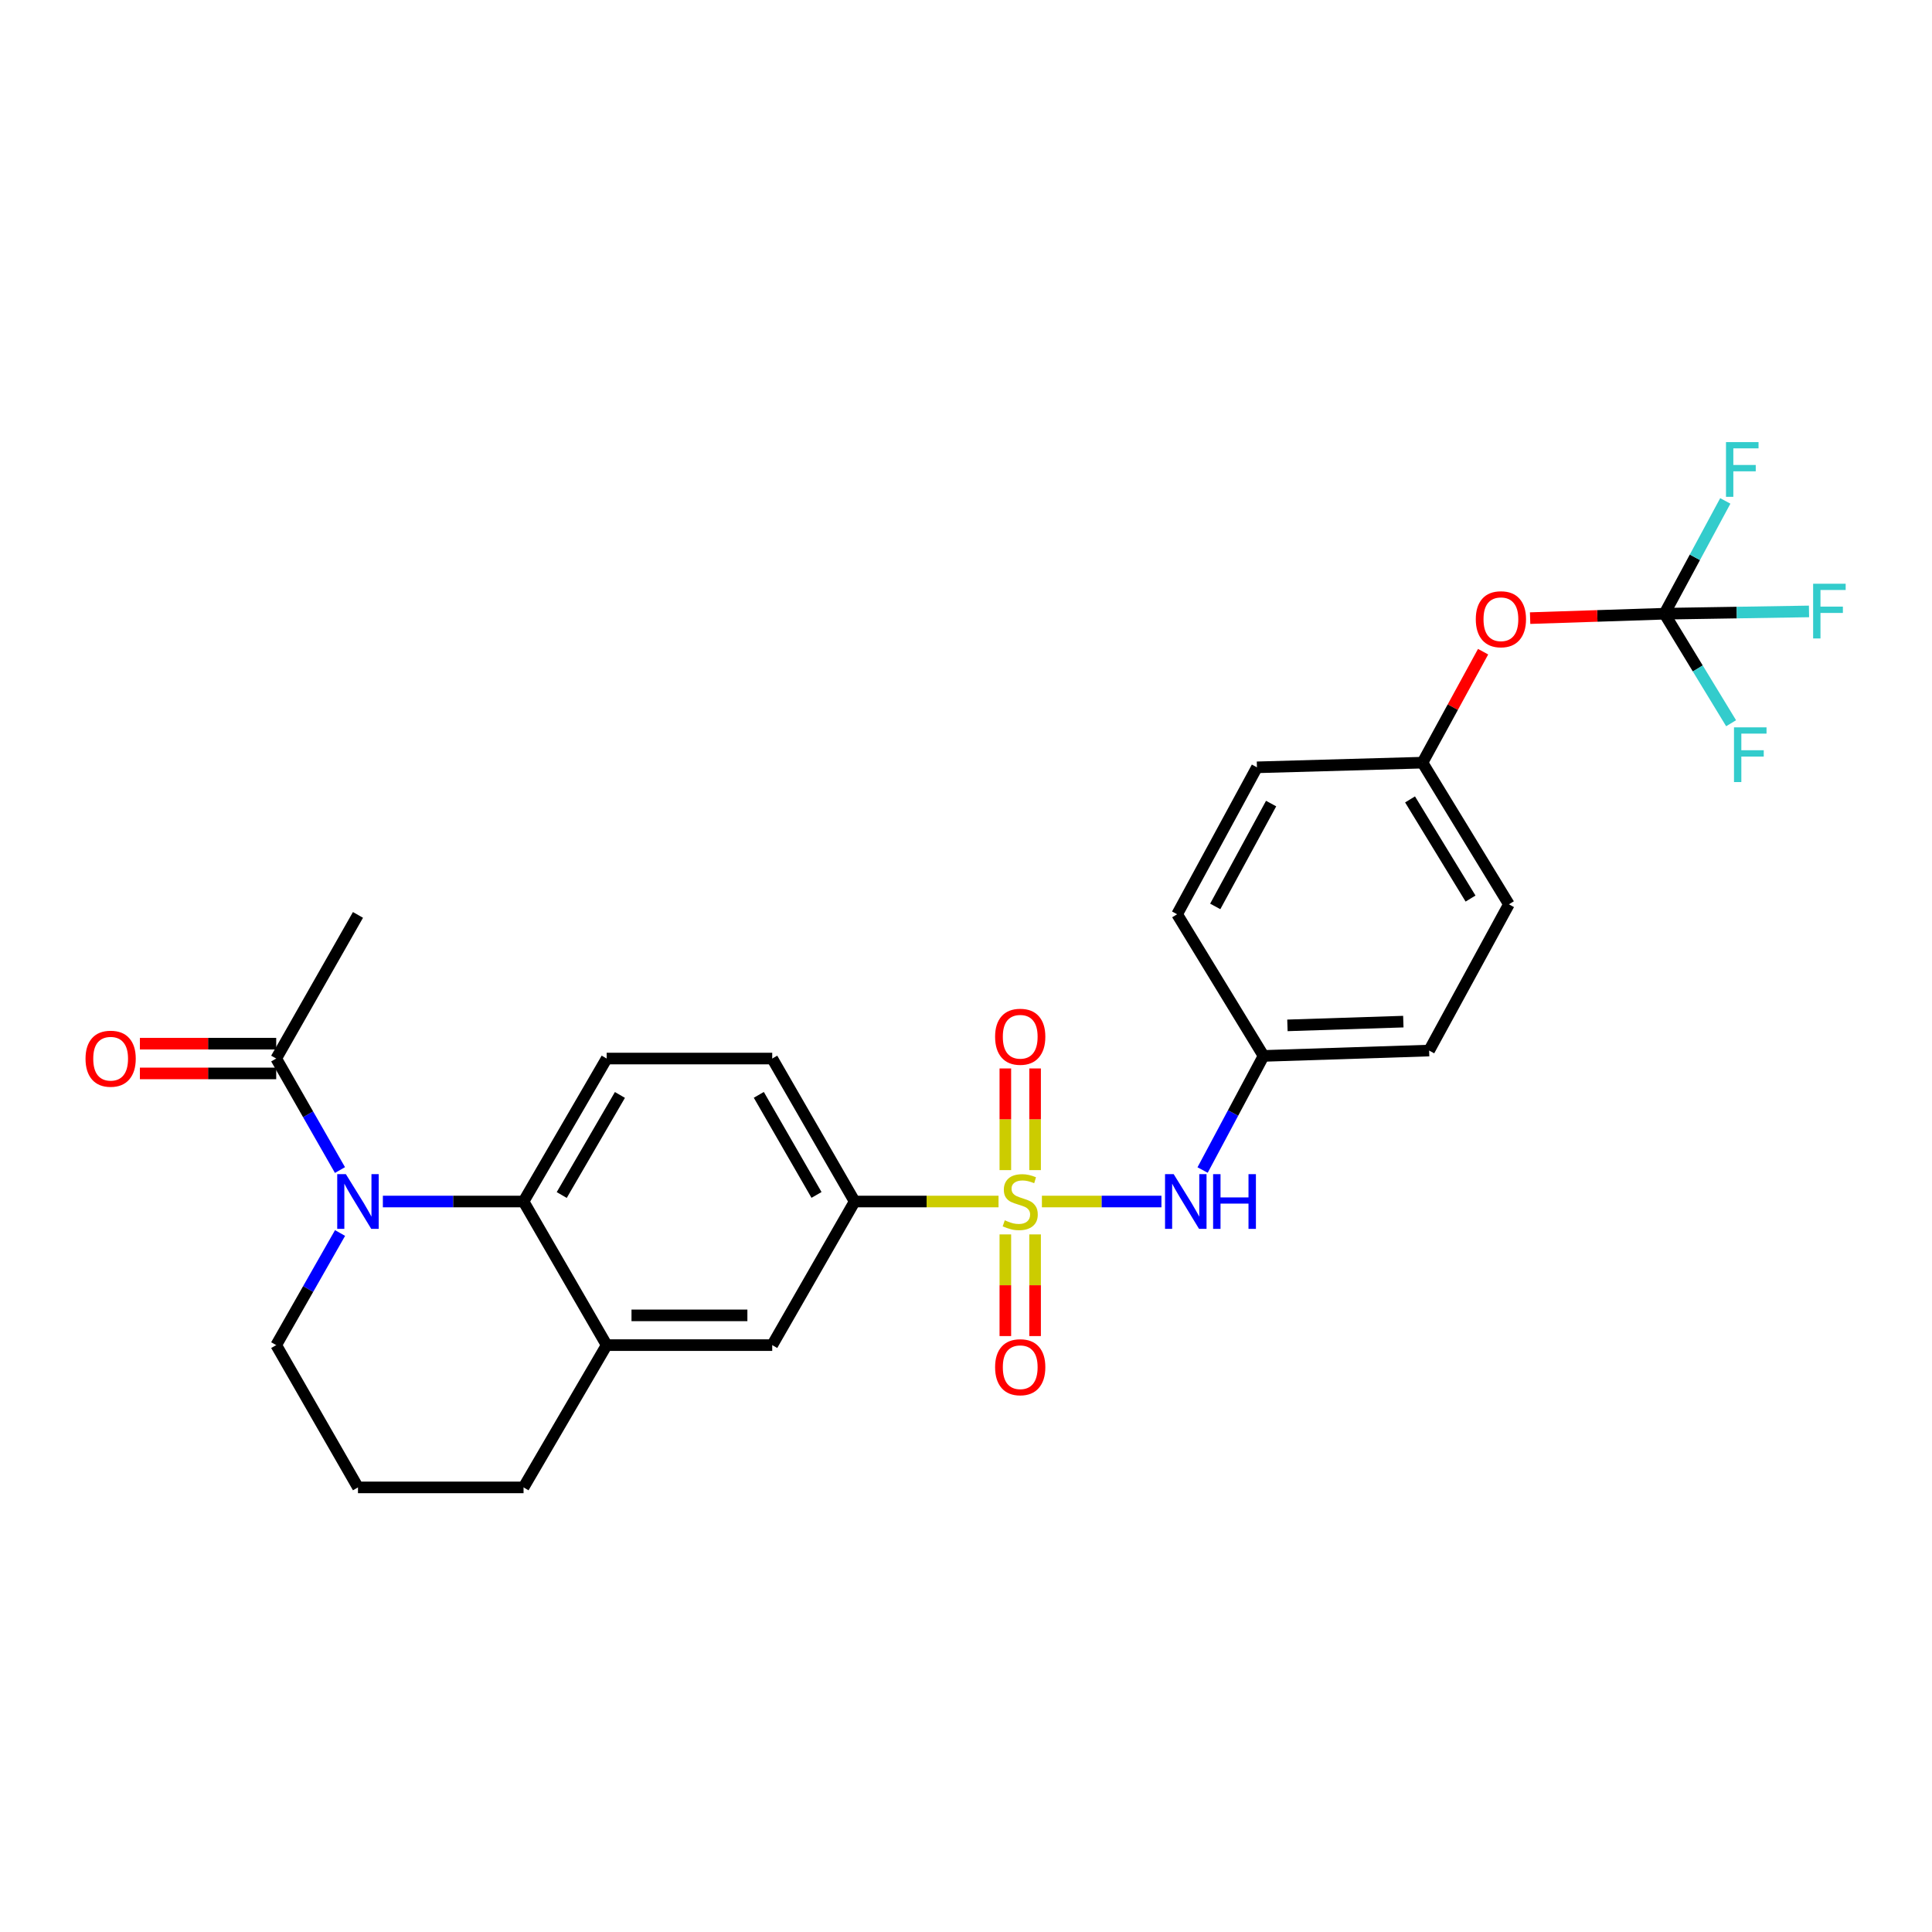 <?xml version='1.0' encoding='iso-8859-1'?>
<svg version='1.1' baseProfile='full'
              xmlns='http://www.w3.org/2000/svg'
                      xmlns:rdkit='http://www.rdkit.org/xml'
                      xmlns:xlink='http://www.w3.org/1999/xlink'
                  xml:space='preserve'
width='1000px' height='1000px' viewBox='0 0 1000 1000'>
<!-- END OF HEADER -->
<rect style='opacity:1.0;fill:#FFFFFF;stroke:none' width='1000' height='1000' x='0' y='0'> </rect>
<path class='bond-2' d='M 516.841,621.904 L 479.603,621.904' style='fill:none;fill-rule:evenodd;stroke:#CCCC00;stroke-width:6px;stroke-linecap:butt;stroke-linejoin:miter;stroke-opacity:1' />
<path class='bond-2' d='M 479.603,621.904 L 442.365,621.904' style='fill:none;fill-rule:evenodd;stroke:#000000;stroke-width:6px;stroke-linecap:butt;stroke-linejoin:miter;stroke-opacity:1' />
<path class='bond-3' d='M 539.286,621.904 L 570.222,621.904' style='fill:none;fill-rule:evenodd;stroke:#CCCC00;stroke-width:6px;stroke-linecap:butt;stroke-linejoin:miter;stroke-opacity:1' />
<path class='bond-3' d='M 570.222,621.904 L 601.159,621.904' style='fill:none;fill-rule:evenodd;stroke:#0000FF;stroke-width:6px;stroke-linecap:butt;stroke-linejoin:miter;stroke-opacity:1' />
<path class='bond-8' d='M 520.363,638.926 L 520.363,665.237' style='fill:none;fill-rule:evenodd;stroke:#CCCC00;stroke-width:6px;stroke-linecap:butt;stroke-linejoin:miter;stroke-opacity:1' />
<path class='bond-8' d='M 520.363,665.237 L 520.363,691.548' style='fill:none;fill-rule:evenodd;stroke:#FF0000;stroke-width:6px;stroke-linecap:butt;stroke-linejoin:miter;stroke-opacity:1' />
<path class='bond-8' d='M 535.763,638.926 L 535.763,665.237' style='fill:none;fill-rule:evenodd;stroke:#CCCC00;stroke-width:6px;stroke-linecap:butt;stroke-linejoin:miter;stroke-opacity:1' />
<path class='bond-8' d='M 535.763,665.237 L 535.763,691.548' style='fill:none;fill-rule:evenodd;stroke:#FF0000;stroke-width:6px;stroke-linecap:butt;stroke-linejoin:miter;stroke-opacity:1' />
<path class='bond-9' d='M 535.763,605.65 L 535.763,579.338' style='fill:none;fill-rule:evenodd;stroke:#CCCC00;stroke-width:6px;stroke-linecap:butt;stroke-linejoin:miter;stroke-opacity:1' />
<path class='bond-9' d='M 535.763,579.338 L 535.763,553.027' style='fill:none;fill-rule:evenodd;stroke:#FF0000;stroke-width:6px;stroke-linecap:butt;stroke-linejoin:miter;stroke-opacity:1' />
<path class='bond-9' d='M 520.363,605.65 L 520.363,579.338' style='fill:none;fill-rule:evenodd;stroke:#CCCC00;stroke-width:6px;stroke-linecap:butt;stroke-linejoin:miter;stroke-opacity:1' />
<path class='bond-9' d='M 520.363,579.338 L 520.363,553.027' style='fill:none;fill-rule:evenodd;stroke:#FF0000;stroke-width:6px;stroke-linecap:butt;stroke-linejoin:miter;stroke-opacity:1' />
<path class='bond-0' d='M 198.171,621.904 L 234.579,621.904' style='fill:none;fill-rule:evenodd;stroke:#0000FF;stroke-width:6px;stroke-linecap:butt;stroke-linejoin:miter;stroke-opacity:1' />
<path class='bond-0' d='M 234.579,621.904 L 270.986,621.904' style='fill:none;fill-rule:evenodd;stroke:#000000;stroke-width:6px;stroke-linecap:butt;stroke-linejoin:miter;stroke-opacity:1' />
<path class='bond-5' d='M 175.971,605.613 L 159.468,576.757' style='fill:none;fill-rule:evenodd;stroke:#0000FF;stroke-width:6px;stroke-linecap:butt;stroke-linejoin:miter;stroke-opacity:1' />
<path class='bond-5' d='M 159.468,576.757 L 142.965,547.901' style='fill:none;fill-rule:evenodd;stroke:#000000;stroke-width:6px;stroke-linecap:butt;stroke-linejoin:miter;stroke-opacity:1' />
<path class='bond-19' d='M 176.008,638.202 L 159.487,667.217' style='fill:none;fill-rule:evenodd;stroke:#0000FF;stroke-width:6px;stroke-linecap:butt;stroke-linejoin:miter;stroke-opacity:1' />
<path class='bond-19' d='M 159.487,667.217 L 142.965,696.232' style='fill:none;fill-rule:evenodd;stroke:#000000;stroke-width:6px;stroke-linecap:butt;stroke-linejoin:miter;stroke-opacity:1' />
<path class='bond-1' d='M 270.986,621.904 L 314.011,547.901' style='fill:none;fill-rule:evenodd;stroke:#000000;stroke-width:6px;stroke-linecap:butt;stroke-linejoin:miter;stroke-opacity:1' />
<path class='bond-1' d='M 290.753,618.543 L 320.87,566.741' style='fill:none;fill-rule:evenodd;stroke:#000000;stroke-width:6px;stroke-linecap:butt;stroke-linejoin:miter;stroke-opacity:1' />
<path class='bond-27' d='M 270.986,621.904 L 314.011,696.232' style='fill:none;fill-rule:evenodd;stroke:#000000;stroke-width:6px;stroke-linecap:butt;stroke-linejoin:miter;stroke-opacity:1' />
<path class='bond-7' d='M 442.365,621.904 L 399.7,696.232' style='fill:none;fill-rule:evenodd;stroke:#000000;stroke-width:6px;stroke-linecap:butt;stroke-linejoin:miter;stroke-opacity:1' />
<path class='bond-12' d='M 442.365,621.904 L 399.7,547.901' style='fill:none;fill-rule:evenodd;stroke:#000000;stroke-width:6px;stroke-linecap:butt;stroke-linejoin:miter;stroke-opacity:1' />
<path class='bond-12' d='M 422.624,618.495 L 392.759,566.693' style='fill:none;fill-rule:evenodd;stroke:#000000;stroke-width:6px;stroke-linecap:butt;stroke-linejoin:miter;stroke-opacity:1' />
<path class='bond-14' d='M 622.465,605.608 L 638.239,576.074' style='fill:none;fill-rule:evenodd;stroke:#0000FF;stroke-width:6px;stroke-linecap:butt;stroke-linejoin:miter;stroke-opacity:1' />
<path class='bond-14' d='M 638.239,576.074 L 654.014,546.541' style='fill:none;fill-rule:evenodd;stroke:#000000;stroke-width:6px;stroke-linecap:butt;stroke-linejoin:miter;stroke-opacity:1' />
<path class='bond-4' d='M 861.53,317.662 L 826.757,318.8' style='fill:none;fill-rule:evenodd;stroke:#000000;stroke-width:6px;stroke-linecap:butt;stroke-linejoin:miter;stroke-opacity:1' />
<path class='bond-4' d='M 826.757,318.8 L 791.985,319.939' style='fill:none;fill-rule:evenodd;stroke:#FF0000;stroke-width:6px;stroke-linecap:butt;stroke-linejoin:miter;stroke-opacity:1' />
<path class='bond-15' d='M 861.53,317.662 L 898.935,317.066' style='fill:none;fill-rule:evenodd;stroke:#000000;stroke-width:6px;stroke-linecap:butt;stroke-linejoin:miter;stroke-opacity:1' />
<path class='bond-15' d='M 898.935,317.066 L 936.34,316.47' style='fill:none;fill-rule:evenodd;stroke:#33CCCC;stroke-width:6px;stroke-linecap:butt;stroke-linejoin:miter;stroke-opacity:1' />
<path class='bond-16' d='M 861.53,317.662 L 877.271,288.467' style='fill:none;fill-rule:evenodd;stroke:#000000;stroke-width:6px;stroke-linecap:butt;stroke-linejoin:miter;stroke-opacity:1' />
<path class='bond-16' d='M 877.271,288.467 L 893.013,259.272' style='fill:none;fill-rule:evenodd;stroke:#33CCCC;stroke-width:6px;stroke-linecap:butt;stroke-linejoin:miter;stroke-opacity:1' />
<path class='bond-17' d='M 861.53,317.662 L 878.773,346.002' style='fill:none;fill-rule:evenodd;stroke:#000000;stroke-width:6px;stroke-linecap:butt;stroke-linejoin:miter;stroke-opacity:1' />
<path class='bond-17' d='M 878.773,346.002 L 896.017,374.343' style='fill:none;fill-rule:evenodd;stroke:#33CCCC;stroke-width:6px;stroke-linecap:butt;stroke-linejoin:miter;stroke-opacity:1' />
<path class='bond-13' d='M 142.965,540.201 L 107.688,540.201' style='fill:none;fill-rule:evenodd;stroke:#000000;stroke-width:6px;stroke-linecap:butt;stroke-linejoin:miter;stroke-opacity:1' />
<path class='bond-13' d='M 107.688,540.201 L 72.41,540.201' style='fill:none;fill-rule:evenodd;stroke:#FF0000;stroke-width:6px;stroke-linecap:butt;stroke-linejoin:miter;stroke-opacity:1' />
<path class='bond-13' d='M 142.965,555.601 L 107.688,555.601' style='fill:none;fill-rule:evenodd;stroke:#000000;stroke-width:6px;stroke-linecap:butt;stroke-linejoin:miter;stroke-opacity:1' />
<path class='bond-13' d='M 107.688,555.601 L 72.41,555.601' style='fill:none;fill-rule:evenodd;stroke:#FF0000;stroke-width:6px;stroke-linecap:butt;stroke-linejoin:miter;stroke-opacity:1' />
<path class='bond-25' d='M 142.965,547.901 L 185.288,473.556' style='fill:none;fill-rule:evenodd;stroke:#000000;stroke-width:6px;stroke-linecap:butt;stroke-linejoin:miter;stroke-opacity:1' />
<path class='bond-6' d='M 314.011,696.232 L 399.7,696.232' style='fill:none;fill-rule:evenodd;stroke:#000000;stroke-width:6px;stroke-linecap:butt;stroke-linejoin:miter;stroke-opacity:1' />
<path class='bond-6' d='M 326.864,680.832 L 386.847,680.832' style='fill:none;fill-rule:evenodd;stroke:#000000;stroke-width:6px;stroke-linecap:butt;stroke-linejoin:miter;stroke-opacity:1' />
<path class='bond-24' d='M 314.011,696.232 L 270.986,769.875' style='fill:none;fill-rule:evenodd;stroke:#000000;stroke-width:6px;stroke-linecap:butt;stroke-linejoin:miter;stroke-opacity:1' />
<path class='bond-10' d='M 314.011,547.901 L 399.7,547.901' style='fill:none;fill-rule:evenodd;stroke:#000000;stroke-width:6px;stroke-linecap:butt;stroke-linejoin:miter;stroke-opacity:1' />
<path class='bond-11' d='M 767.649,337.311 L 751.961,366.032' style='fill:none;fill-rule:evenodd;stroke:#FF0000;stroke-width:6px;stroke-linecap:butt;stroke-linejoin:miter;stroke-opacity:1' />
<path class='bond-11' d='M 751.961,366.032 L 736.272,394.753' style='fill:none;fill-rule:evenodd;stroke:#000000;stroke-width:6px;stroke-linecap:butt;stroke-linejoin:miter;stroke-opacity:1' />
<path class='bond-20' d='M 654.014,546.541 L 609.278,473.222' style='fill:none;fill-rule:evenodd;stroke:#000000;stroke-width:6px;stroke-linecap:butt;stroke-linejoin:miter;stroke-opacity:1' />
<path class='bond-21' d='M 654.014,546.541 L 739.712,543.769' style='fill:none;fill-rule:evenodd;stroke:#000000;stroke-width:6px;stroke-linecap:butt;stroke-linejoin:miter;stroke-opacity:1' />
<path class='bond-21' d='M 666.371,530.733 L 726.359,528.793' style='fill:none;fill-rule:evenodd;stroke:#000000;stroke-width:6px;stroke-linecap:butt;stroke-linejoin:miter;stroke-opacity:1' />
<path class='bond-18' d='M 736.272,394.753 L 781.008,468.072' style='fill:none;fill-rule:evenodd;stroke:#000000;stroke-width:6px;stroke-linecap:butt;stroke-linejoin:miter;stroke-opacity:1' />
<path class='bond-18' d='M 729.837,413.772 L 761.152,465.095' style='fill:none;fill-rule:evenodd;stroke:#000000;stroke-width:6px;stroke-linecap:butt;stroke-linejoin:miter;stroke-opacity:1' />
<path class='bond-28' d='M 736.272,394.753 L 650.592,397.166' style='fill:none;fill-rule:evenodd;stroke:#000000;stroke-width:6px;stroke-linecap:butt;stroke-linejoin:miter;stroke-opacity:1' />
<path class='bond-29' d='M 142.965,696.232 L 185.288,769.875' style='fill:none;fill-rule:evenodd;stroke:#000000;stroke-width:6px;stroke-linecap:butt;stroke-linejoin:miter;stroke-opacity:1' />
<path class='bond-22' d='M 609.278,473.222 L 650.592,397.166' style='fill:none;fill-rule:evenodd;stroke:#000000;stroke-width:6px;stroke-linecap:butt;stroke-linejoin:miter;stroke-opacity:1' />
<path class='bond-22' d='M 629.007,469.164 L 657.927,415.925' style='fill:none;fill-rule:evenodd;stroke:#000000;stroke-width:6px;stroke-linecap:butt;stroke-linejoin:miter;stroke-opacity:1' />
<path class='bond-23' d='M 739.712,543.769 L 781.008,468.072' style='fill:none;fill-rule:evenodd;stroke:#000000;stroke-width:6px;stroke-linecap:butt;stroke-linejoin:miter;stroke-opacity:1' />
<path class='bond-26' d='M 270.986,769.875 L 185.288,769.875' style='fill:none;fill-rule:evenodd;stroke:#000000;stroke-width:6px;stroke-linecap:butt;stroke-linejoin:miter;stroke-opacity:1' />
<path  class='atom-0' d='M 520.063 631.624
Q 520.383 631.744, 521.703 632.304
Q 523.023 632.864, 524.463 633.224
Q 525.943 633.544, 527.383 633.544
Q 530.063 633.544, 531.623 632.264
Q 533.183 630.944, 533.183 628.664
Q 533.183 627.104, 532.383 626.144
Q 531.623 625.184, 530.423 624.664
Q 529.223 624.144, 527.223 623.544
Q 524.703 622.784, 523.183 622.064
Q 521.703 621.344, 520.623 619.824
Q 519.583 618.304, 519.583 615.744
Q 519.583 612.184, 521.983 609.984
Q 524.423 607.784, 529.223 607.784
Q 532.503 607.784, 536.223 609.344
L 535.303 612.424
Q 531.903 611.024, 529.343 611.024
Q 526.583 611.024, 525.063 612.184
Q 523.543 613.304, 523.583 615.264
Q 523.583 616.784, 524.343 617.704
Q 525.143 618.624, 526.263 619.144
Q 527.423 619.664, 529.343 620.264
Q 531.903 621.064, 533.423 621.864
Q 534.943 622.664, 536.023 624.304
Q 537.143 625.904, 537.143 628.664
Q 537.143 632.584, 534.503 634.704
Q 531.903 636.784, 527.543 636.784
Q 525.023 636.784, 523.103 636.224
Q 521.223 635.704, 518.983 634.784
L 520.063 631.624
' fill='#CCCC00'/>
<path  class='atom-1' d='M 179.028 607.744
L 188.308 622.744
Q 189.228 624.224, 190.708 626.904
Q 192.188 629.584, 192.268 629.744
L 192.268 607.744
L 196.028 607.744
L 196.028 636.064
L 192.148 636.064
L 182.188 619.664
Q 181.028 617.744, 179.788 615.544
Q 178.588 613.344, 178.228 612.664
L 178.228 636.064
L 174.548 636.064
L 174.548 607.744
L 179.028 607.744
' fill='#0000FF'/>
<path  class='atom-4' d='M 607.501 607.744
L 616.781 622.744
Q 617.701 624.224, 619.181 626.904
Q 620.661 629.584, 620.741 629.744
L 620.741 607.744
L 624.501 607.744
L 624.501 636.064
L 620.621 636.064
L 610.661 619.664
Q 609.501 617.744, 608.261 615.544
Q 607.061 613.344, 606.701 612.664
L 606.701 636.064
L 603.021 636.064
L 603.021 607.744
L 607.501 607.744
' fill='#0000FF'/>
<path  class='atom-4' d='M 627.901 607.744
L 631.741 607.744
L 631.741 619.784
L 646.221 619.784
L 646.221 607.744
L 650.061 607.744
L 650.061 636.064
L 646.221 636.064
L 646.221 622.984
L 631.741 622.984
L 631.741 636.064
L 627.901 636.064
L 627.901 607.744
' fill='#0000FF'/>
<path  class='atom-9' d='M 515.063 707.665
Q 515.063 700.865, 518.423 697.065
Q 521.783 693.265, 528.063 693.265
Q 534.343 693.265, 537.703 697.065
Q 541.063 700.865, 541.063 707.665
Q 541.063 714.545, 537.663 718.465
Q 534.263 722.345, 528.063 722.345
Q 521.823 722.345, 518.423 718.465
Q 515.063 714.585, 515.063 707.665
M 528.063 719.145
Q 532.383 719.145, 534.703 716.265
Q 537.063 713.345, 537.063 707.665
Q 537.063 702.105, 534.703 699.305
Q 532.383 696.465, 528.063 696.465
Q 523.743 696.465, 521.383 699.265
Q 519.063 702.065, 519.063 707.665
Q 519.063 713.385, 521.383 716.265
Q 523.743 719.145, 528.063 719.145
' fill='#FF0000'/>
<path  class='atom-10' d='M 515.063 536.619
Q 515.063 529.819, 518.423 526.019
Q 521.783 522.219, 528.063 522.219
Q 534.343 522.219, 537.703 526.019
Q 541.063 529.819, 541.063 536.619
Q 541.063 543.499, 537.663 547.419
Q 534.263 551.299, 528.063 551.299
Q 521.823 551.299, 518.423 547.419
Q 515.063 543.539, 515.063 536.619
M 528.063 548.099
Q 532.383 548.099, 534.703 545.219
Q 537.063 542.299, 537.063 536.619
Q 537.063 531.059, 534.703 528.259
Q 532.383 525.419, 528.063 525.419
Q 523.743 525.419, 521.383 528.219
Q 519.063 531.019, 519.063 536.619
Q 519.063 542.339, 521.383 545.219
Q 523.743 548.099, 528.063 548.099
' fill='#FF0000'/>
<path  class='atom-12' d='M 763.867 320.514
Q 763.867 313.714, 767.227 309.914
Q 770.587 306.114, 776.867 306.114
Q 783.147 306.114, 786.507 309.914
Q 789.867 313.714, 789.867 320.514
Q 789.867 327.394, 786.467 331.314
Q 783.067 335.194, 776.867 335.194
Q 770.627 335.194, 767.227 331.314
Q 763.867 327.434, 763.867 320.514
M 776.867 331.994
Q 781.187 331.994, 783.507 329.114
Q 785.867 326.194, 785.867 320.514
Q 785.867 314.954, 783.507 312.154
Q 781.187 309.314, 776.867 309.314
Q 772.547 309.314, 770.187 312.114
Q 767.867 314.914, 767.867 320.514
Q 767.867 326.234, 770.187 329.114
Q 772.547 331.994, 776.867 331.994
' fill='#FF0000'/>
<path  class='atom-14' d='M 44.267 547.981
Q 44.267 541.181, 47.627 537.381
Q 50.987 533.581, 57.267 533.581
Q 63.547 533.581, 66.907 537.381
Q 70.267 541.181, 70.267 547.981
Q 70.267 554.861, 66.867 558.781
Q 63.467 562.661, 57.267 562.661
Q 51.027 562.661, 47.627 558.781
Q 44.267 554.901, 44.267 547.981
M 57.267 559.461
Q 61.587 559.461, 63.907 556.581
Q 66.267 553.661, 66.267 547.981
Q 66.267 542.421, 63.907 539.621
Q 61.587 536.781, 57.267 536.781
Q 52.947 536.781, 50.587 539.581
Q 48.267 542.381, 48.267 547.981
Q 48.267 553.701, 50.587 556.581
Q 52.947 559.461, 57.267 559.461
' fill='#FF0000'/>
<path  class='atom-16' d='M 938.474 302.141
L 955.314 302.141
L 955.314 305.381
L 942.274 305.381
L 942.274 313.981
L 953.874 313.981
L 953.874 317.261
L 942.274 317.261
L 942.274 330.461
L 938.474 330.461
L 938.474 302.141
' fill='#33CCCC'/>
<path  class='atom-17' d='M 893.371 228.831
L 910.211 228.831
L 910.211 232.071
L 897.171 232.071
L 897.171 240.671
L 908.771 240.671
L 908.771 243.951
L 897.171 243.951
L 897.171 257.151
L 893.371 257.151
L 893.371 228.831
' fill='#33CCCC'/>
<path  class='atom-18' d='M 897.512 376.478
L 914.352 376.478
L 914.352 379.718
L 901.312 379.718
L 901.312 388.318
L 912.912 388.318
L 912.912 391.598
L 901.312 391.598
L 901.312 404.798
L 897.512 404.798
L 897.512 376.478
' fill='#33CCCC'/>
</svg>
